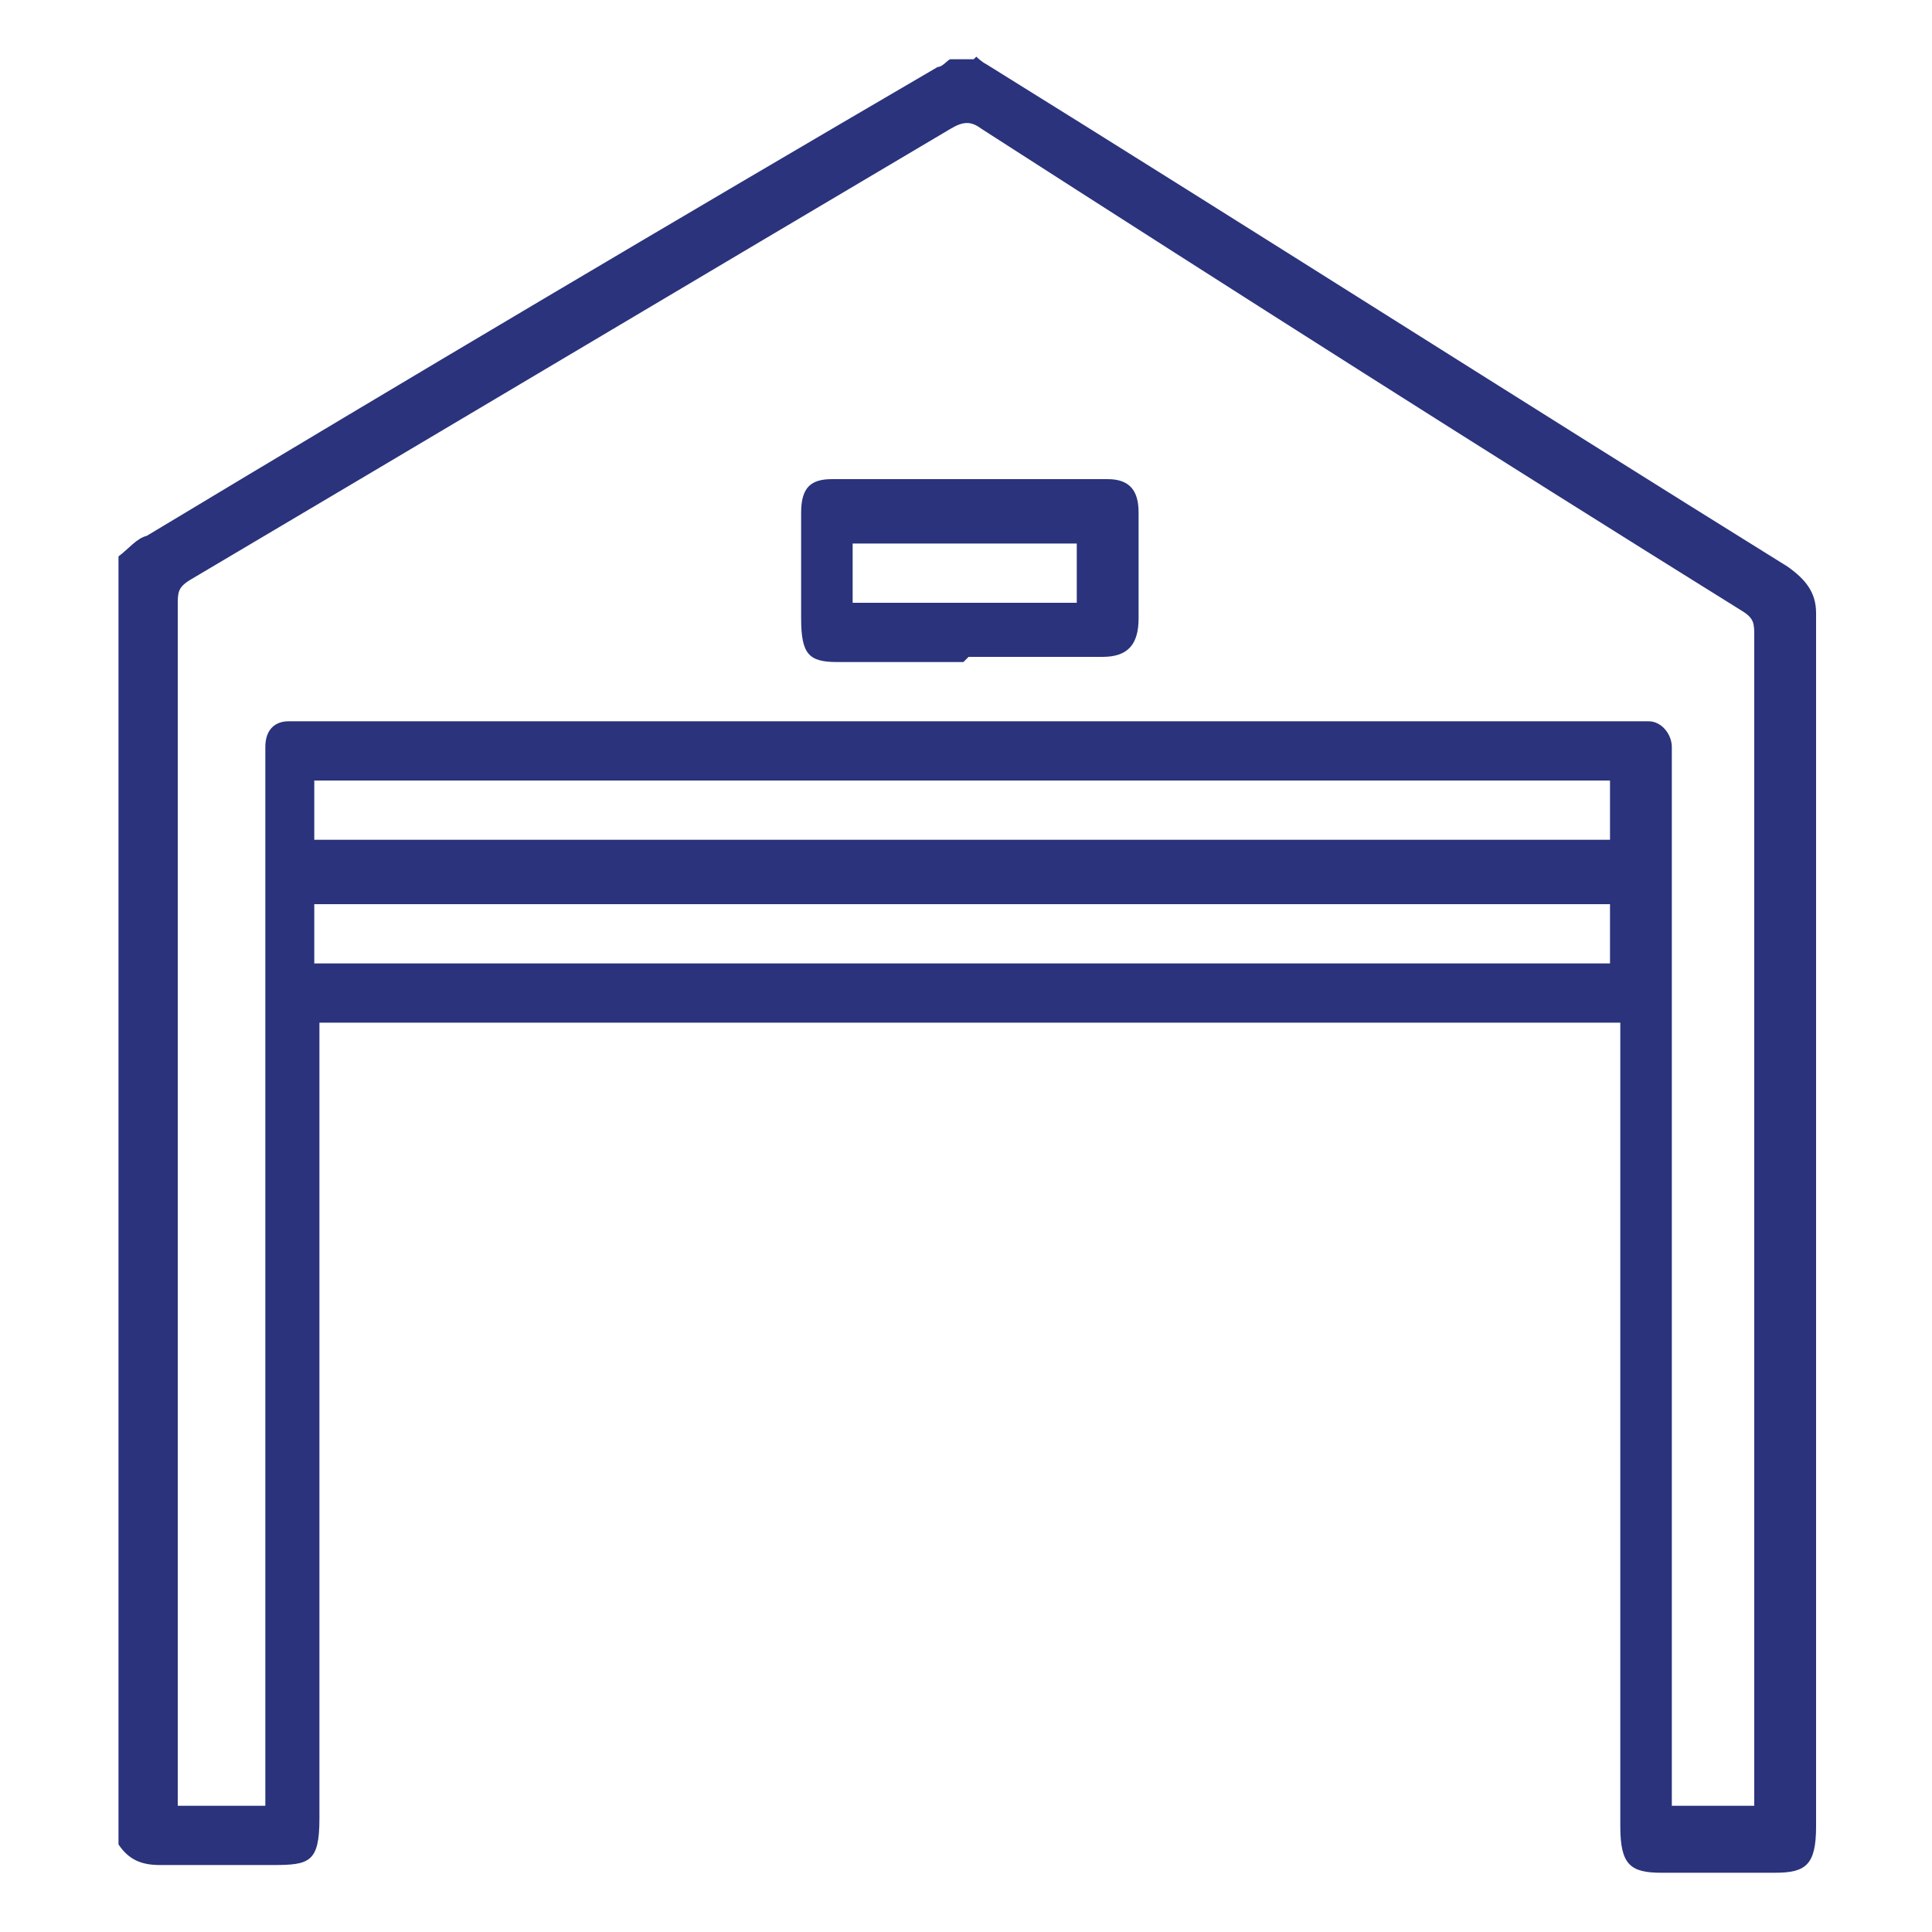 <?xml version="1.0" encoding="UTF-8"?>
<svg xmlns="http://www.w3.org/2000/svg" version="1.1" viewBox="0 0 75 75">
  <defs>
    <style>
      .cls-1 {
        fill: #2a337c;
      }
    </style>
  </defs>
  <!-- Generator: Adobe Illustrator 28.7.1, SVG Export Plug-In . SVG Version: 1.2.0 Build 142)  -->
  <g>
    <g id="Capa_1">
      <g>
        <path class="cls-1" d="M37.9,2.2s.2.2.4.3c10.3,6.4,20.8,13.1,31.1,19.5.7.5,1.1,1,1.1,1.8v47.1c0,1.5-.4,1.8-1.6,1.8h-4.4c-1.2,0-1.6-.3-1.6-1.8v-31.2H12.4v30.9c0,1.7-.4,1.8-1.8,1.8h-4.4c-.7,0-1.2-.2-1.6-.8V21.6c.4-.3.7-.7,1.1-.8C16,14.6,26.3,8.5,36.4,2.6c.2,0,.4-.3.5-.3h.9ZM68.1,70.3V24.7c0-.5,0-.7-.5-1-9.8-6.1-19.7-12.4-29.5-18.7-.4-.3-.7-.3-1.2,0-9.8,5.8-19.7,11.7-29.5,17.5-.5.3-.5.5-.5,1v46.6h3.4V29c0-.7.4-1,.9-1h52.8c.5,0,.9.5.9,1v41.1h3.4v.2ZM12.2,32.6h50.3v-2.3H12.2v2.3ZM62.6,35.1H12.2v2.3h50.3v-2.3Z"/>
        <path class="cls-1" d="M37.5,25.7h-5c-1.1,0-1.4-.3-1.4-1.7v-4.1c0-1,.4-1.3,1.2-1.3h10.7c.9,0,1.2.5,1.2,1.3v4.1c0,1-.4,1.5-1.4,1.5h-5.2l-.2.2ZM33.1,21.1v2.3h8.7v-2.3h-8.7Z"/>
      </g>
    </g>
  </g>
</svg>